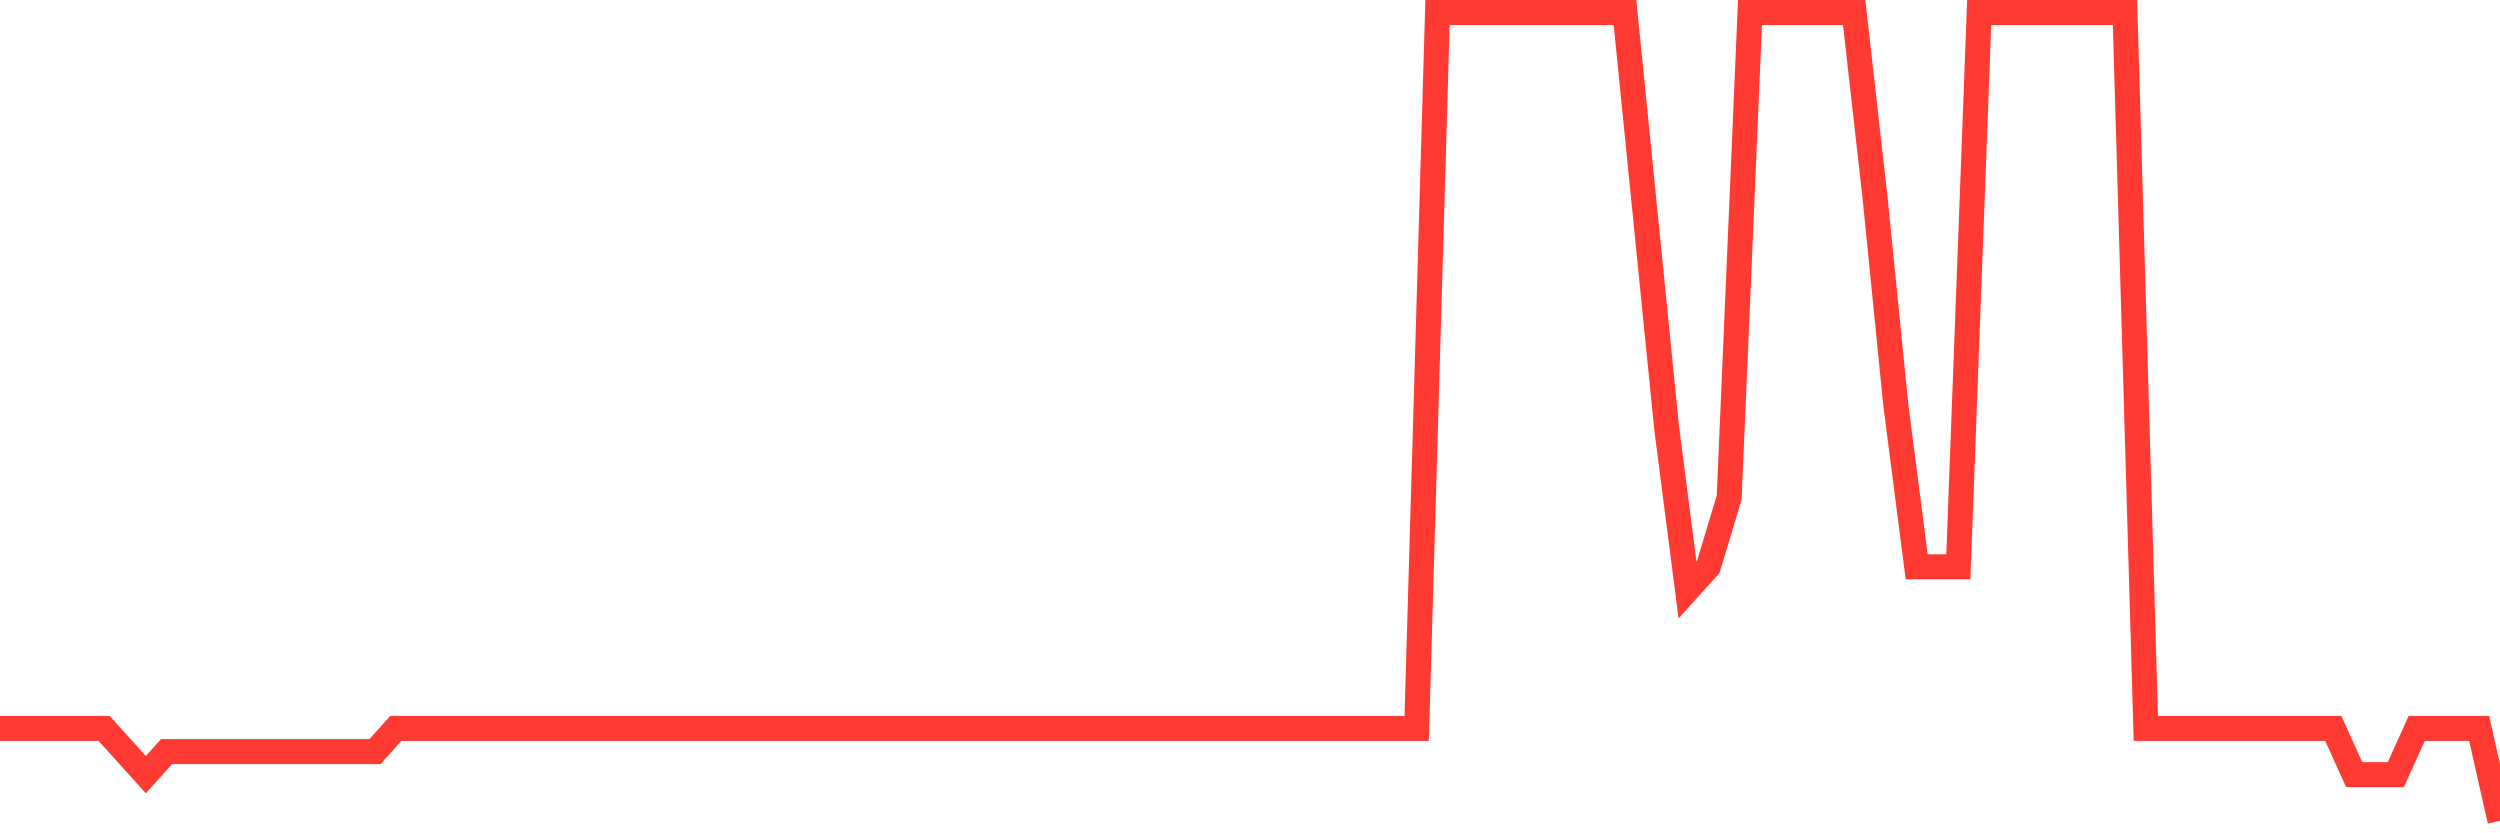 <svg
  xmlns="http://www.w3.org/2000/svg"
  xmlns:xlink="http://www.w3.org/1999/xlink"
  width="120"
  height="40"
  viewBox="0 0 120 40"
  preserveAspectRatio="none"
>
  <polyline
    points="0,34.966 1,34.966 2,34.966 3,34.966 4,34.966 5,34.966 6,36.074 7,37.183 8,36.074 9,36.074 10,36.074 11,36.074 12,36.074 13,36.074 14,36.074 15,36.074 16,36.074 17,36.074 18,36.074 19,34.966 20,34.966 21,34.966 22,34.966 23,34.966 24,34.966 25,34.966 26,34.966 27,34.966 28,34.966 29,34.966 30,34.966 31,34.966 32,34.966 33,34.966 34,34.966 35,34.966 36,34.966 37,34.966 38,34.966 39,34.966 40,34.966 41,34.966 42,34.966 43,34.966 44,34.966 45,34.966 46,34.966 47,34.966 48,34.966 49,34.966 50,34.966 51,34.966 52,34.966 53,34.966 54,34.966 55,34.966 56,34.966 57,34.966 58,34.966 59,34.966 60,34.966 61,34.966 62,34.966 63,34.966 64,34.966 65,34.966 66,34.966 67,34.966 68,34.966 69,0.6 70,0.6 71,0.6 72,0.6 73,0.6 74,0.6 75,0.6 76,0.6 77,0.6 78,0.6 79,10.577 80,20.554 81,28.314 82,27.206 83,23.88 84,0.6 85,0.6 86,0.6 87,0.6 88,0.6 89,0.6 90,9.469 91,19.446 92,27.206 93,27.206 94,27.206 95,0.6 96,0.6 97,0.6 98,0.6 99,0.6 100,0.6 101,0.6 102,0.6 103,34.966 104,34.966 105,34.966 106,34.966 107,34.966 108,34.966 109,34.966 110,34.966 111,34.966 112,34.966 113,37.183 114,37.183 115,37.183 116,34.966 117,34.966 118,34.966 119,34.966 120,39.4"
    fill="none"
    stroke="#ff3a33"
    stroke-width="1.2"
  >
  </polyline>
</svg>